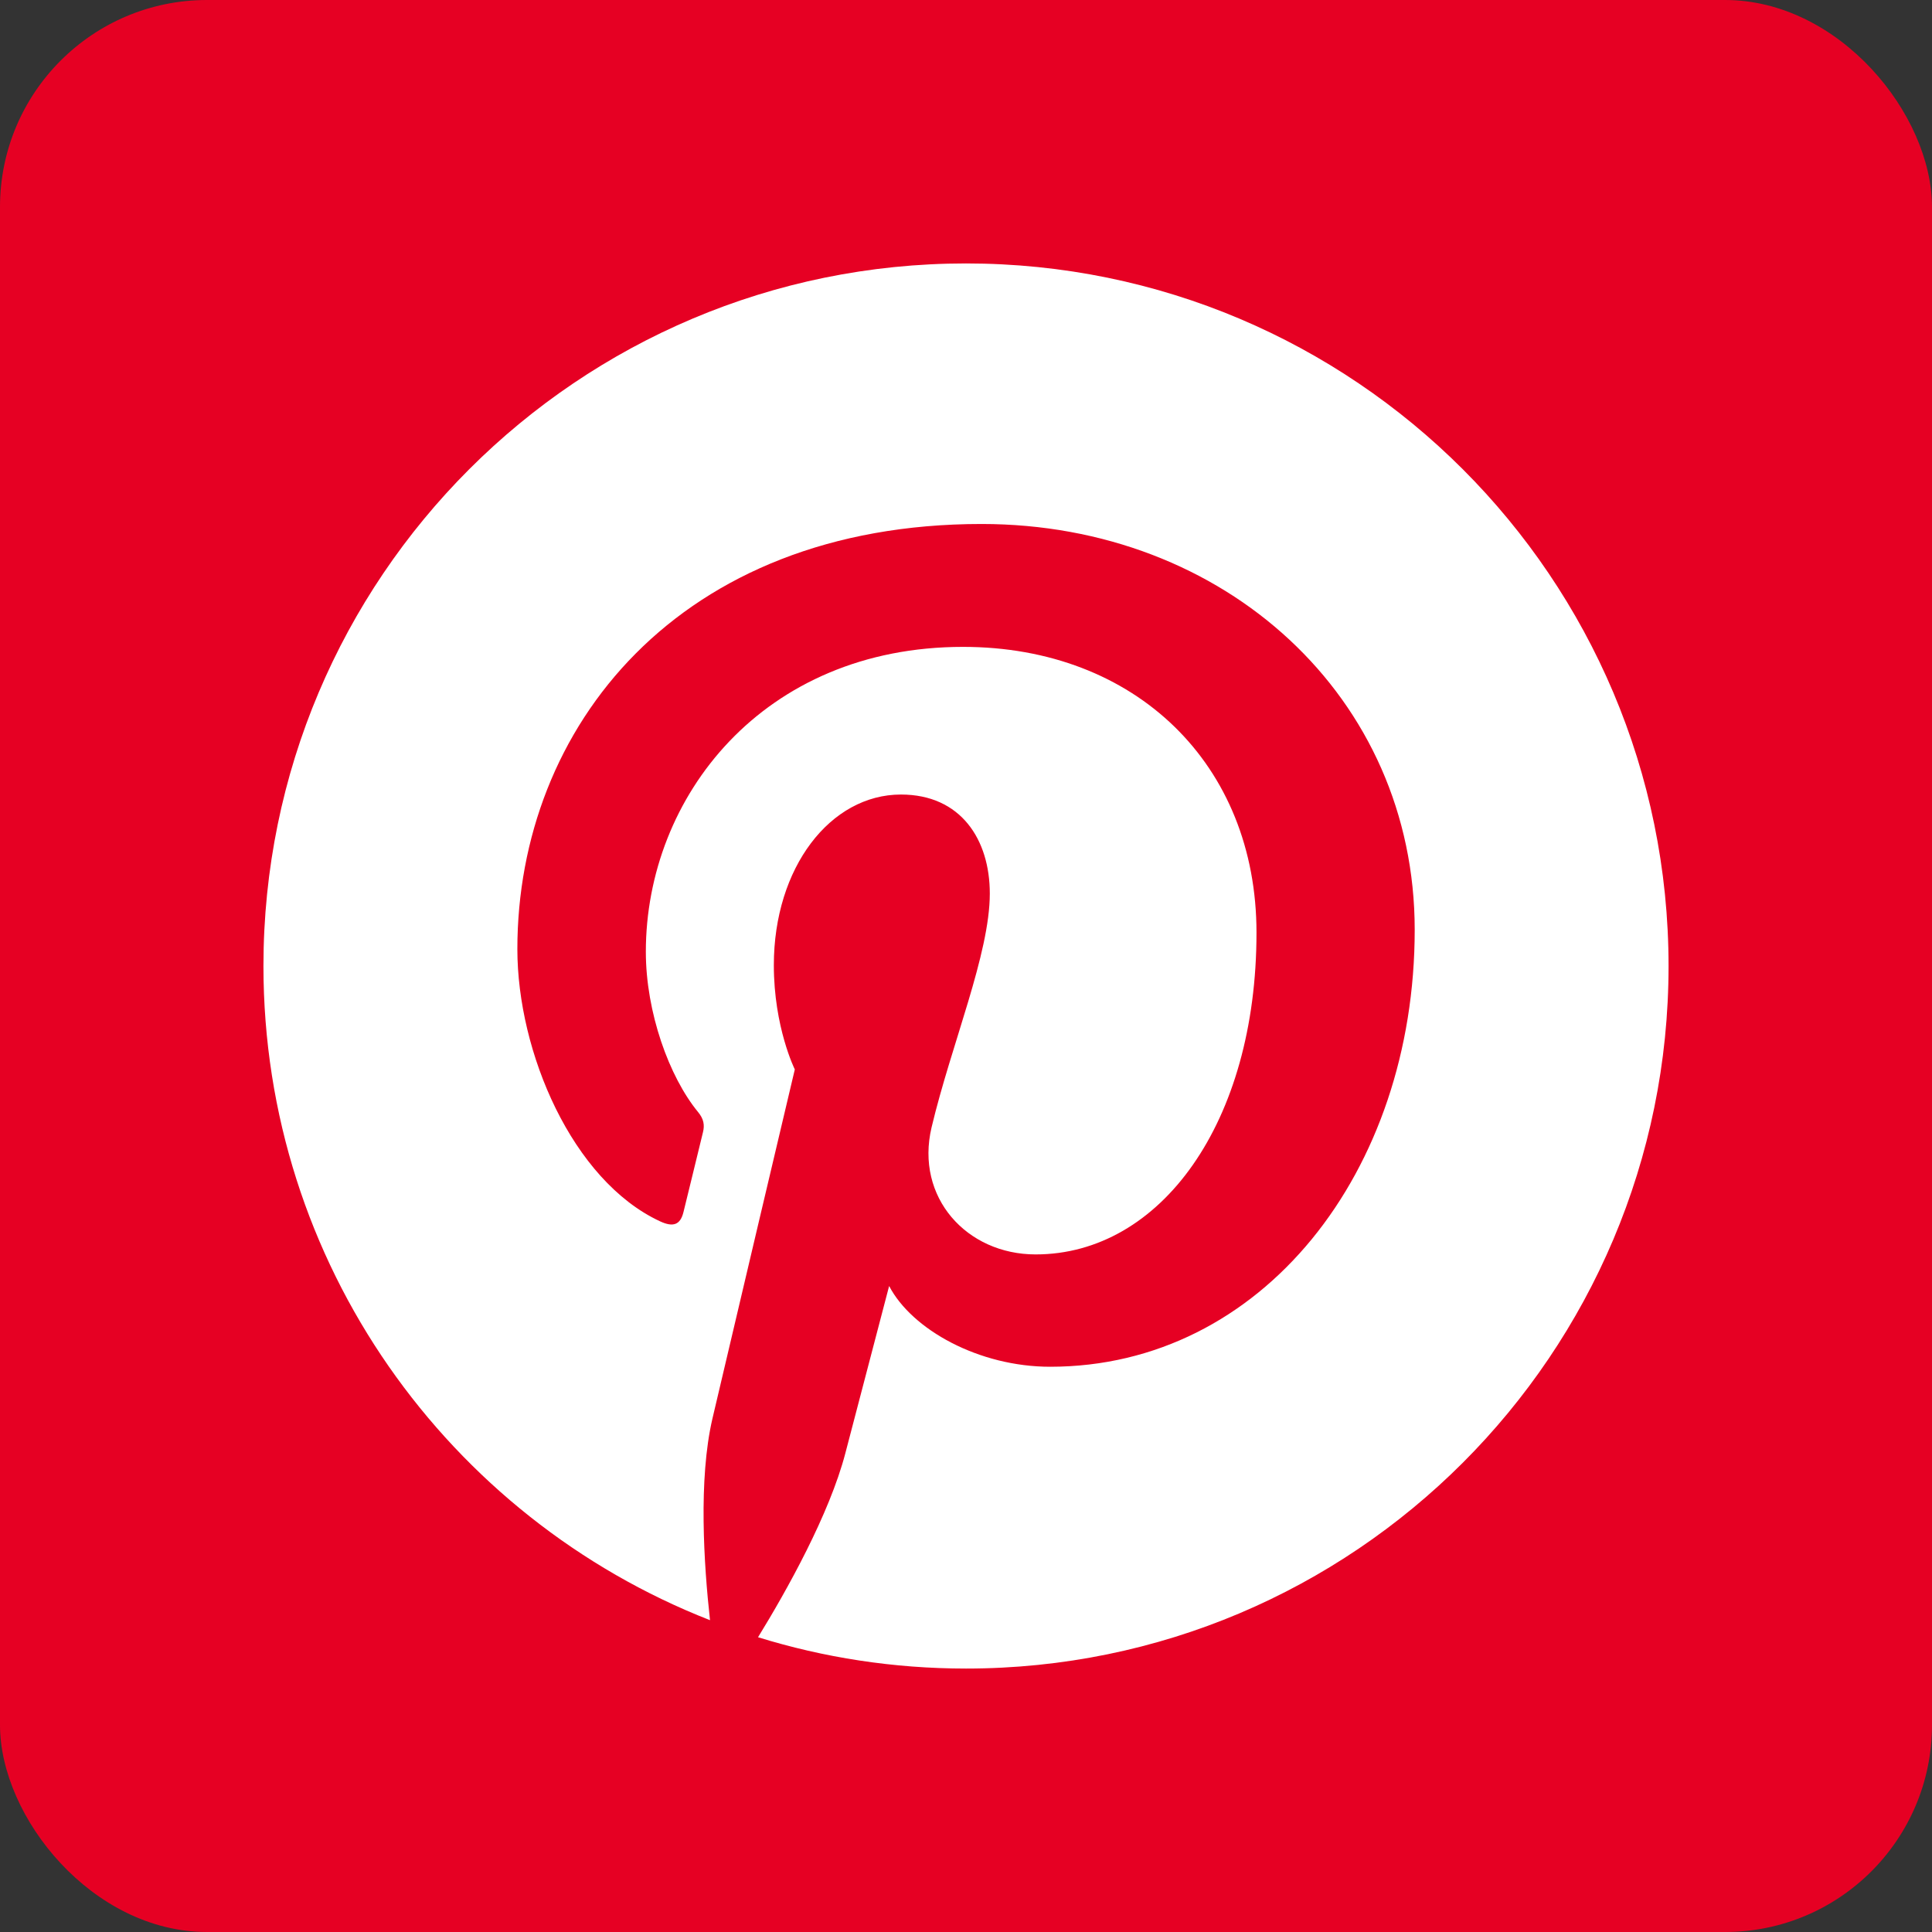 <?xml version="1.0" encoding="UTF-8"?> <svg xmlns="http://www.w3.org/2000/svg" width="28" height="28" viewBox="0 0 28 28" fill="none"><rect x="0" y="0" width="28" height="28" fill="#333333" stroke="none"/><g clip-path="url(#clip0_19644_3048)"><rect width="28" height="28" fill="#E60023"></rect><path d="M14 3.818C8.377 3.818 3.818 8.377 3.818 14C3.818 18.314 6.502 21.998 10.29 23.481C10.201 22.676 10.12 21.44 10.325 20.56C10.51 19.766 11.519 15.499 11.519 15.499C11.519 15.499 11.215 14.889 11.215 13.988C11.215 12.572 12.035 11.515 13.057 11.515C13.926 11.515 14.345 12.168 14.345 12.95C14.345 13.824 13.789 15.129 13.501 16.339C13.261 17.353 14.01 18.18 15.009 18.18C16.819 18.18 18.21 16.271 18.21 13.517C18.21 11.08 16.458 9.375 13.957 9.375C11.06 9.375 9.36 11.548 9.36 13.794C9.36 14.669 9.697 15.607 10.118 16.118C10.201 16.219 10.213 16.307 10.188 16.409C10.111 16.731 9.94 17.422 9.906 17.564C9.861 17.751 9.758 17.79 9.565 17.7C8.293 17.108 7.498 15.249 7.498 13.755C7.498 10.544 9.832 7.594 14.226 7.594C17.758 7.594 20.503 10.11 20.503 13.475C20.503 16.984 18.29 19.808 15.22 19.808C14.188 19.808 13.218 19.272 12.886 18.638C12.886 18.638 12.376 20.582 12.252 21.059C12.022 21.943 11.402 23.052 10.986 23.728C11.938 24.023 12.951 24.182 14 24.182C19.623 24.182 24.182 19.623 24.182 14C24.182 8.377 19.623 3.818 14 3.818Z" fill="white"></path></g><defs><clipPath id="clip0_19644_3048"><rect width="28" height="28" rx="3" fill="white"></rect></clipPath></defs></svg> 